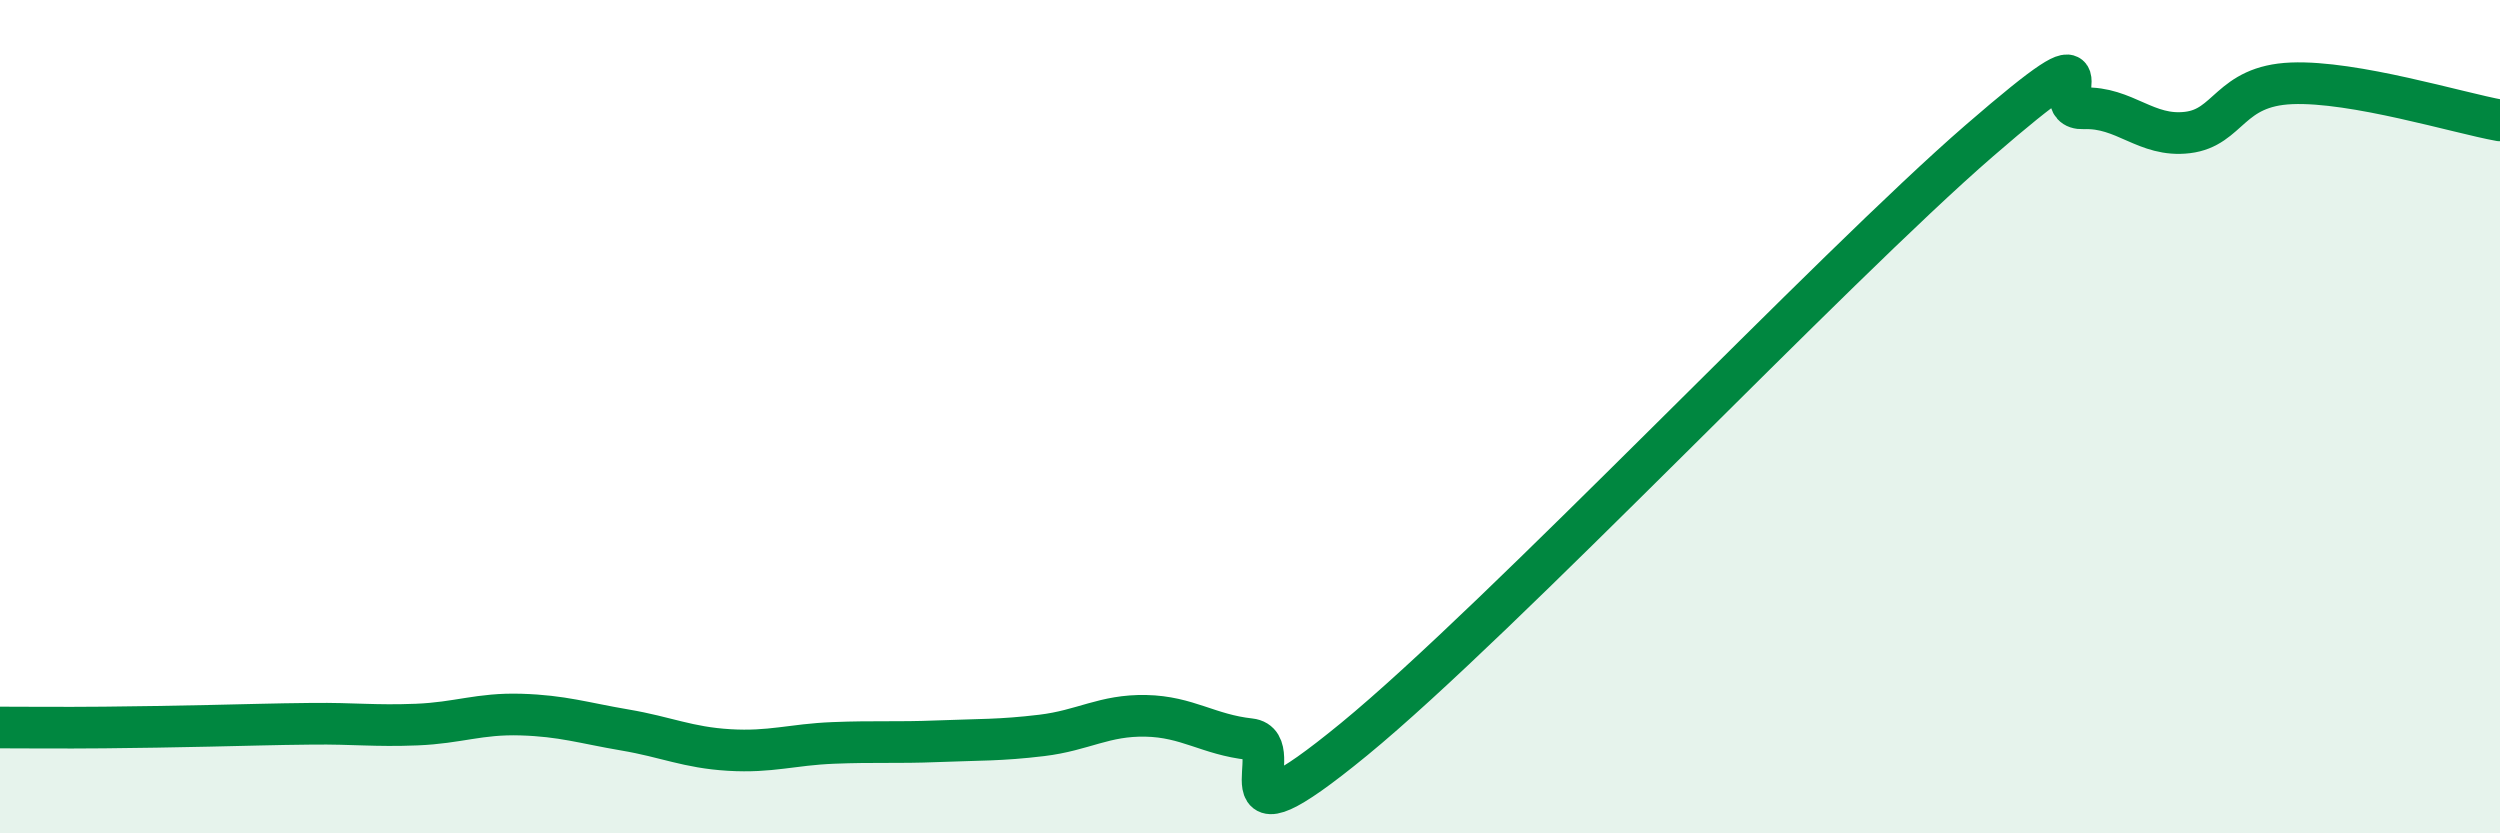 
    <svg width="60" height="20" viewBox="0 0 60 20" xmlns="http://www.w3.org/2000/svg">
      <path
        d="M 0,17.46 C 0.5,17.46 1.5,17.47 2.5,17.46 C 3.5,17.45 4,17.44 5,17.42 C 6,17.4 6.5,17.38 7.5,17.37 C 8.5,17.36 9,17.43 10,17.39 C 11,17.35 11.5,17.12 12.5,17.15 C 13.5,17.18 14,17.35 15,17.52 C 16,17.69 16.5,17.94 17.5,18 C 18.5,18.06 19,17.87 20,17.83 C 21,17.79 21.5,17.83 22.5,17.79 C 23.5,17.75 24,17.77 25,17.65 C 26,17.53 26.5,17.16 27.5,17.18 C 28.5,17.2 29,17.63 30,17.74 C 31,17.85 29,20.61 32.5,17.74 C 36,14.87 44,6.41 47.5,3.38 C 51,0.35 49,2.64 50,2.6 C 51,2.56 51.5,3.3 52.5,3.18 C 53.5,3.06 53.5,2.06 55,2 C 56.5,1.94 59,2.71 60,2.89L60 20L0 20Z"
        fill="#008740"
        opacity="0.1"
        stroke-linecap="round"
        stroke-linejoin="round"
      />
      <path
        d="M 0,17.46 C 0.5,17.46 1.5,17.47 2.5,17.46 C 3.5,17.45 4,17.44 5,17.42 C 6,17.4 6.5,17.38 7.5,17.37 C 8.5,17.36 9,17.43 10,17.39 C 11,17.35 11.5,17.12 12.5,17.15 C 13.5,17.18 14,17.35 15,17.52 C 16,17.69 16.5,17.94 17.5,18 C 18.5,18.06 19,17.87 20,17.83 C 21,17.79 21.5,17.83 22.5,17.79 C 23.5,17.75 24,17.77 25,17.65 C 26,17.53 26.5,17.16 27.5,17.18 C 28.5,17.2 29,17.63 30,17.74 C 31,17.85 29,20.61 32.5,17.74 C 36,14.87 44,6.41 47.5,3.38 C 51,0.35 49,2.64 50,2.6 C 51,2.56 51.5,3.3 52.5,3.18 C 53.5,3.06 53.5,2.06 55,2 C 56.5,1.94 59,2.71 60,2.89"
        stroke="#008740"
        stroke-width="1"
        fill="none"
        stroke-linecap="round"
        stroke-linejoin="round"
      />
    </svg>
  